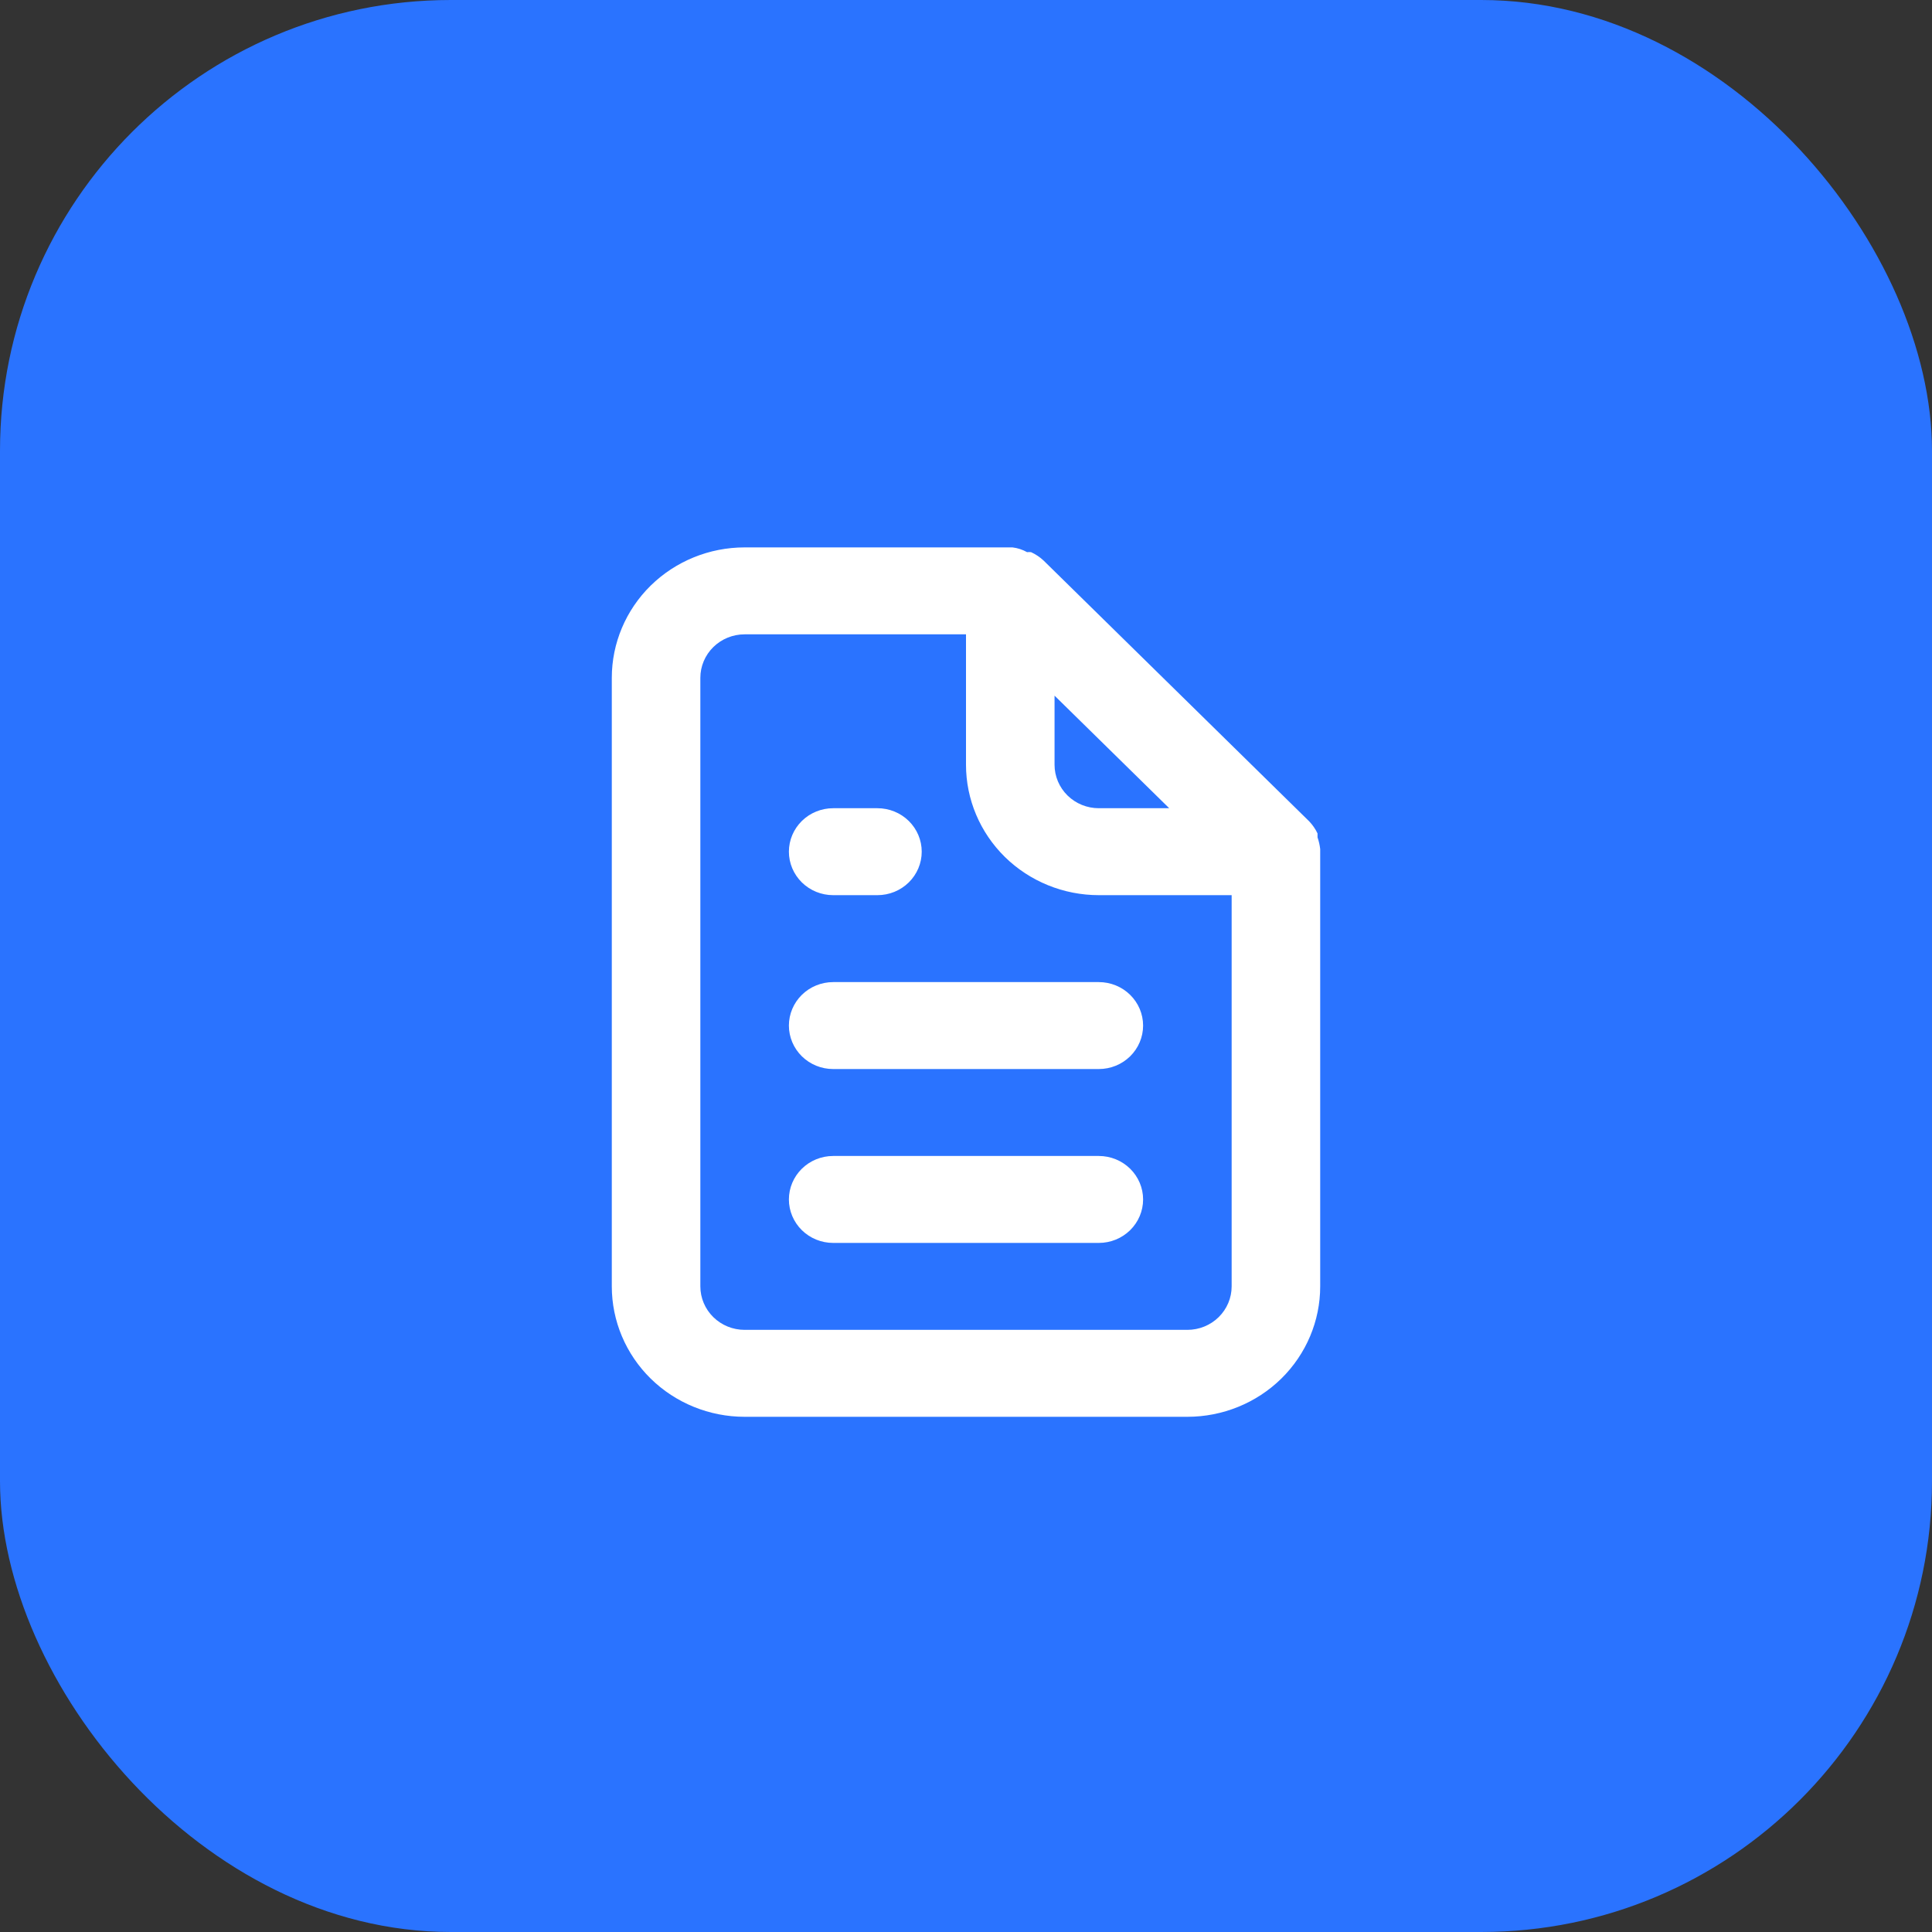 <?xml version="1.0" encoding="UTF-8"?> <svg xmlns="http://www.w3.org/2000/svg" width="60" height="60" viewBox="0 0 60 60" fill="none"><rect x="0" y="0" width="60" height="60" fill="#333333" stroke="none"/><rect width="60" height="60" rx="14" fill="#2A73FF"></rect><path d="M25.875 27.8H27.25C27.615 27.8 27.964 27.658 28.222 27.405C28.48 27.151 28.625 26.808 28.625 26.45C28.625 26.092 28.48 25.749 28.222 25.495C27.964 25.242 27.615 25.1 27.25 25.1H25.875C25.51 25.1 25.161 25.242 24.903 25.495C24.645 25.749 24.5 26.092 24.5 26.45C24.5 26.808 24.645 27.151 24.903 27.405C25.161 27.658 25.51 27.8 25.875 27.8V27.8ZM25.875 30.5C25.51 30.5 25.161 30.642 24.903 30.895C24.645 31.149 24.5 31.492 24.5 31.85C24.5 32.208 24.645 32.551 24.903 32.805C25.161 33.058 25.51 33.2 25.875 33.2H34.125C34.49 33.2 34.839 33.058 35.097 32.805C35.355 32.551 35.5 32.208 35.5 31.85C35.5 31.492 35.355 31.149 35.097 30.895C34.839 30.642 34.49 30.5 34.125 30.5H25.875ZM41 26.369C40.986 26.245 40.958 26.123 40.917 26.005V25.883C40.851 25.744 40.763 25.617 40.656 25.505V25.505L32.406 17.405C32.293 17.3 32.163 17.213 32.021 17.148C31.98 17.143 31.939 17.143 31.898 17.148C31.758 17.07 31.604 17.019 31.444 17H23.125C22.031 17 20.982 17.427 20.208 18.186C19.435 18.946 19 19.976 19 21.05V39.95C19 41.024 19.435 42.054 20.208 42.814C20.982 43.573 22.031 44 23.125 44H36.875C37.969 44 39.018 43.573 39.792 42.814C40.565 42.054 41 41.024 41 39.95V26.45C41 26.45 41 26.45 41 26.369ZM32.75 21.604L36.311 25.1H34.125C33.76 25.1 33.411 24.958 33.153 24.705C32.895 24.451 32.75 24.108 32.75 23.75V21.604ZM38.25 39.95C38.25 40.308 38.105 40.651 37.847 40.905C37.589 41.158 37.24 41.3 36.875 41.3H23.125C22.76 41.3 22.411 41.158 22.153 40.905C21.895 40.651 21.75 40.308 21.75 39.95V21.05C21.75 20.692 21.895 20.349 22.153 20.095C22.411 19.842 22.76 19.7 23.125 19.7H30V23.75C30 24.824 30.435 25.854 31.208 26.614C31.982 27.373 33.031 27.8 34.125 27.8H38.25V39.95ZM34.125 35.9H25.875C25.51 35.9 25.161 36.042 24.903 36.295C24.645 36.549 24.5 36.892 24.5 37.25C24.5 37.608 24.645 37.951 24.903 38.205C25.161 38.458 25.51 38.6 25.875 38.6H34.125C34.49 38.6 34.839 38.458 35.097 38.205C35.355 37.951 35.5 37.608 35.5 37.25C35.5 36.892 35.355 36.549 35.097 36.295C34.839 36.042 34.49 35.9 34.125 35.9Z" fill="white"></path></svg> 